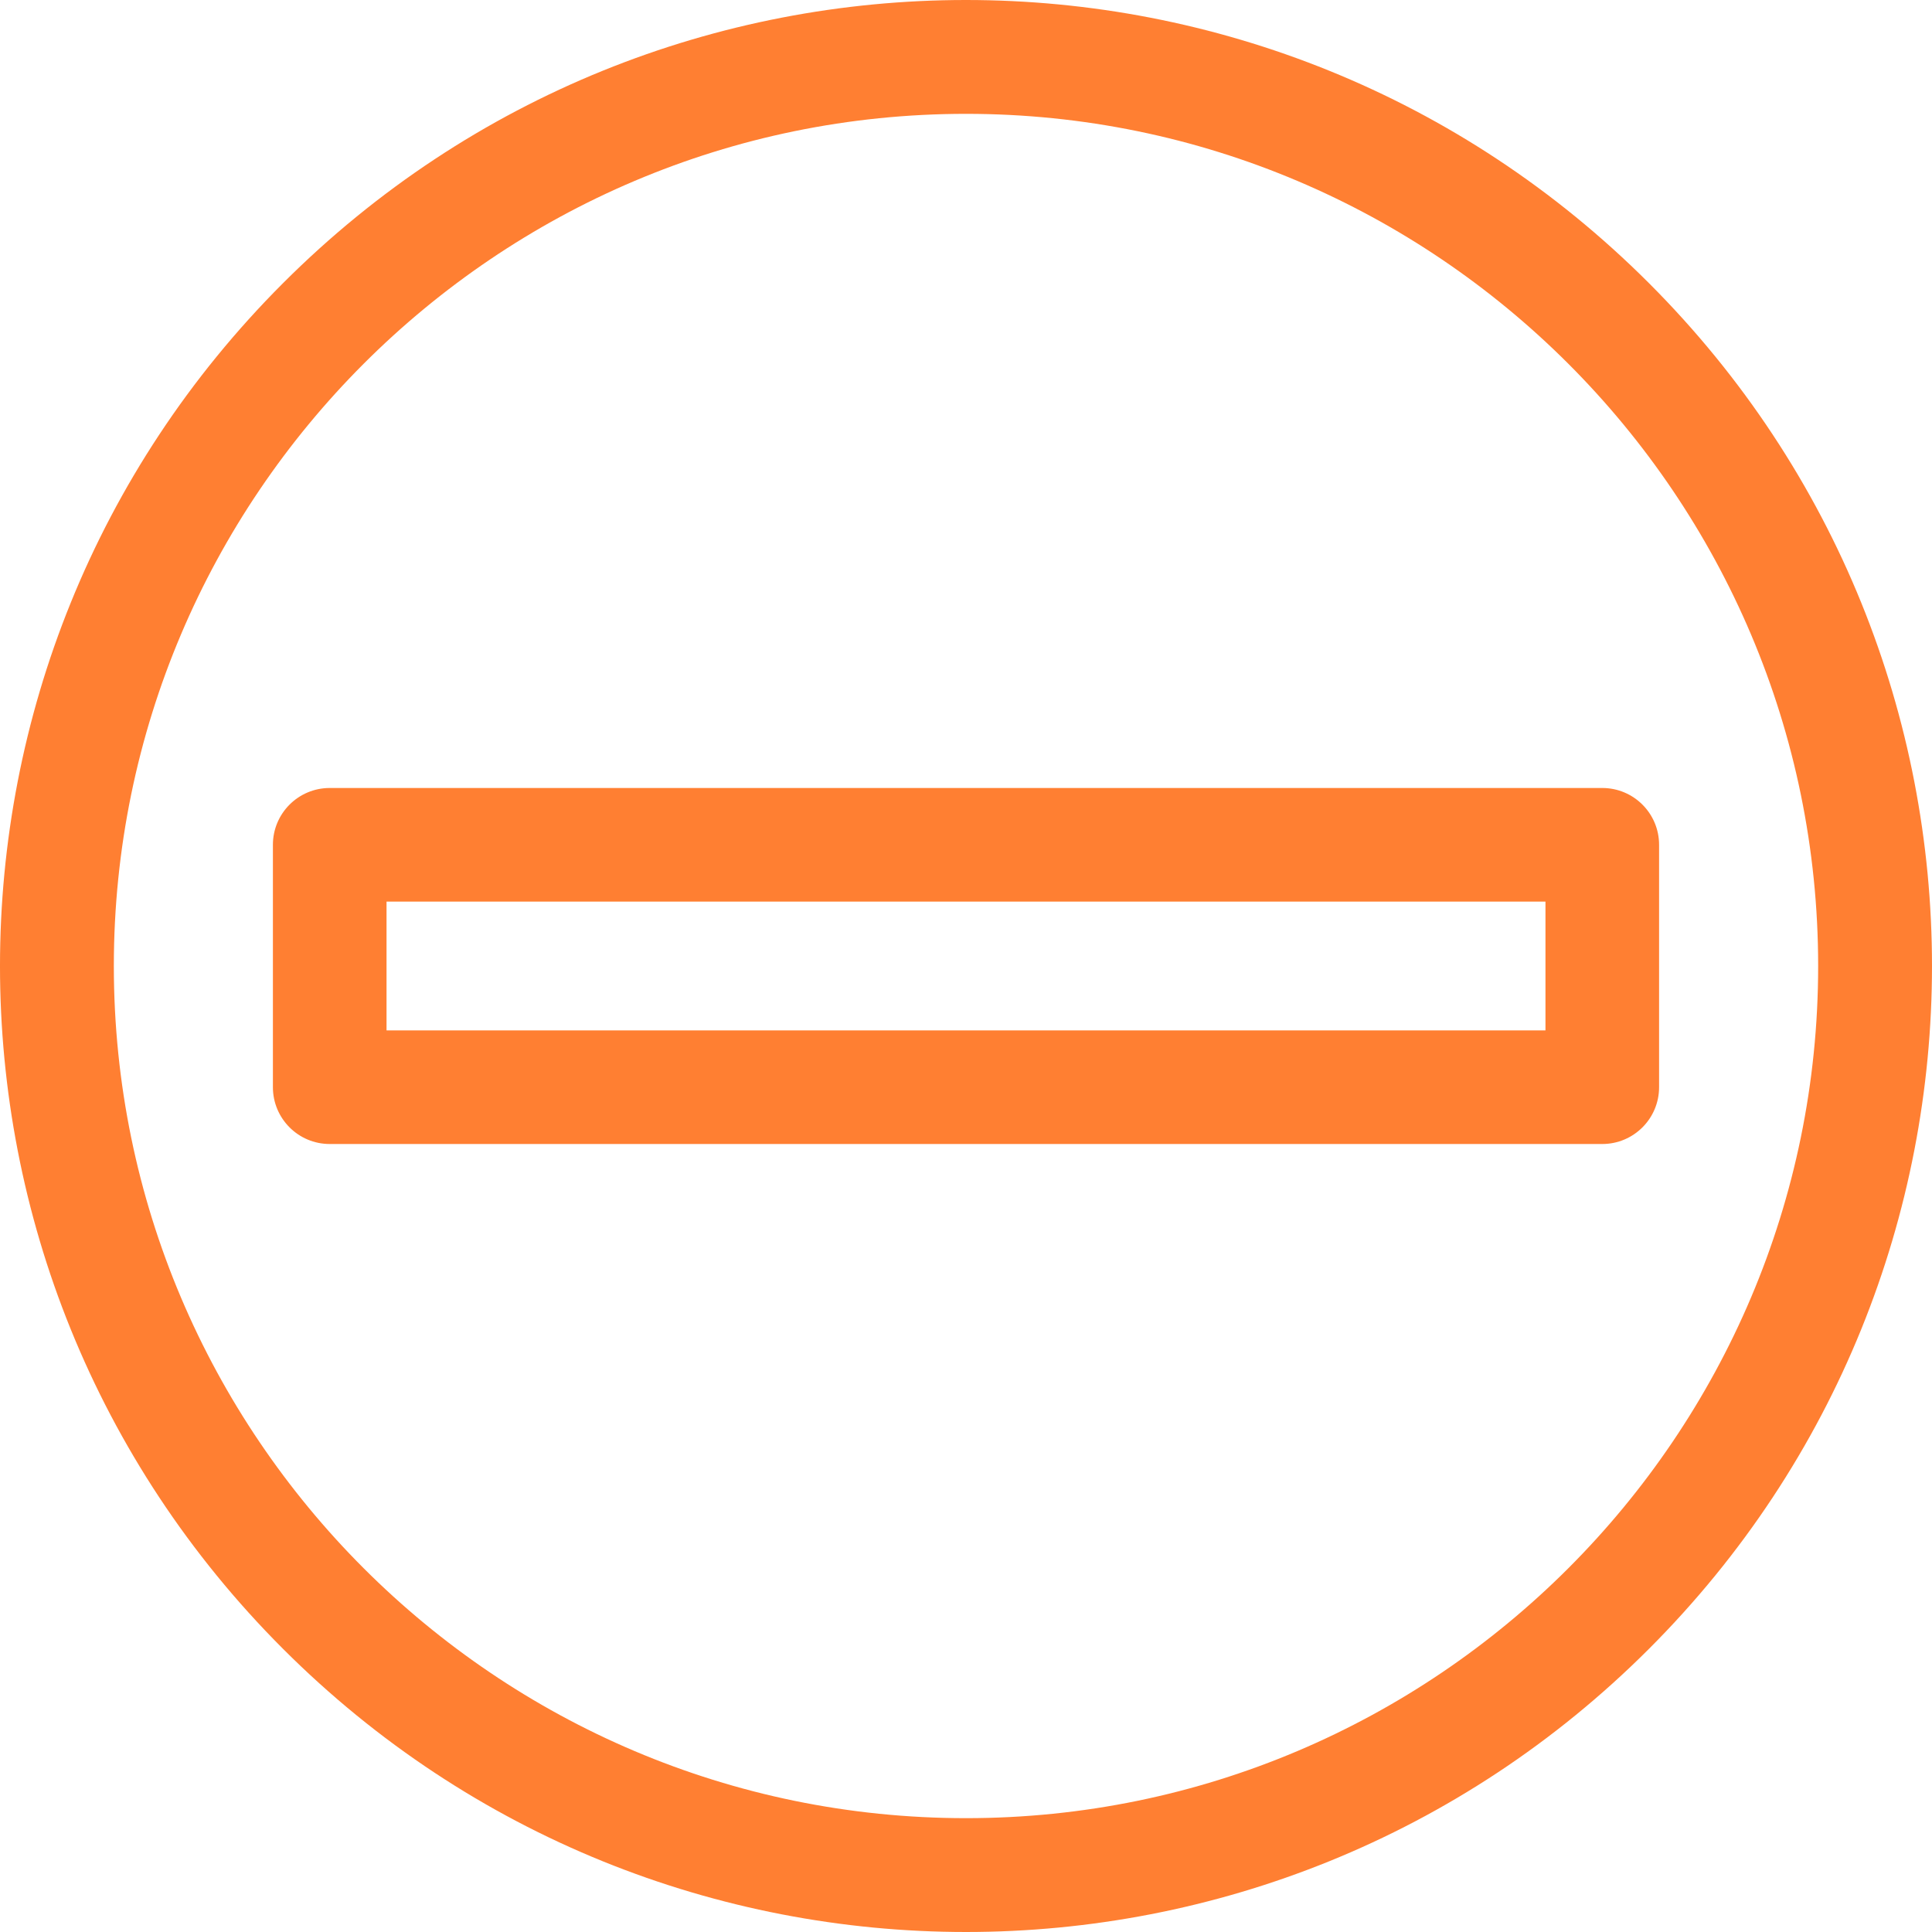 <?xml version="1.0" encoding="UTF-8"?> <svg xmlns="http://www.w3.org/2000/svg" xmlns:xlink="http://www.w3.org/1999/xlink" version="1.1" width="512" height="512" x="0" y="0" viewBox="0 0 510.115 510.115" style="enable-background:new 0 0 512 512" xml:space="preserve"><g><path d="M435.37 74.745c-99.653-99.653-260.958-99.667-360.625 0-99.653 99.652-99.668 260.958 0 360.625 99.653 99.653 260.958 99.667 360.625 0 99.653-99.653 99.666-260.959 0-360.625zM255.057 480.057c-124.065 0-225-100.935-225-225s100.935-225 225-225 225 100.935 225 225-100.934 225-225 225z" fill="#ff7f32" opacity="1" data-original="#000000"></path><path d="M423.057 208.057h-336c-8.284 0-15 6.716-15 15v64c0 8.284 6.716 15 15 15h336c8.284 0 15-6.716 15-15v-64c0-8.284-6.716-15-15-15zm-15 64h-306v-34h306z" fill="#ff7f32" opacity="1" data-original="#000000"></path></g></svg> 